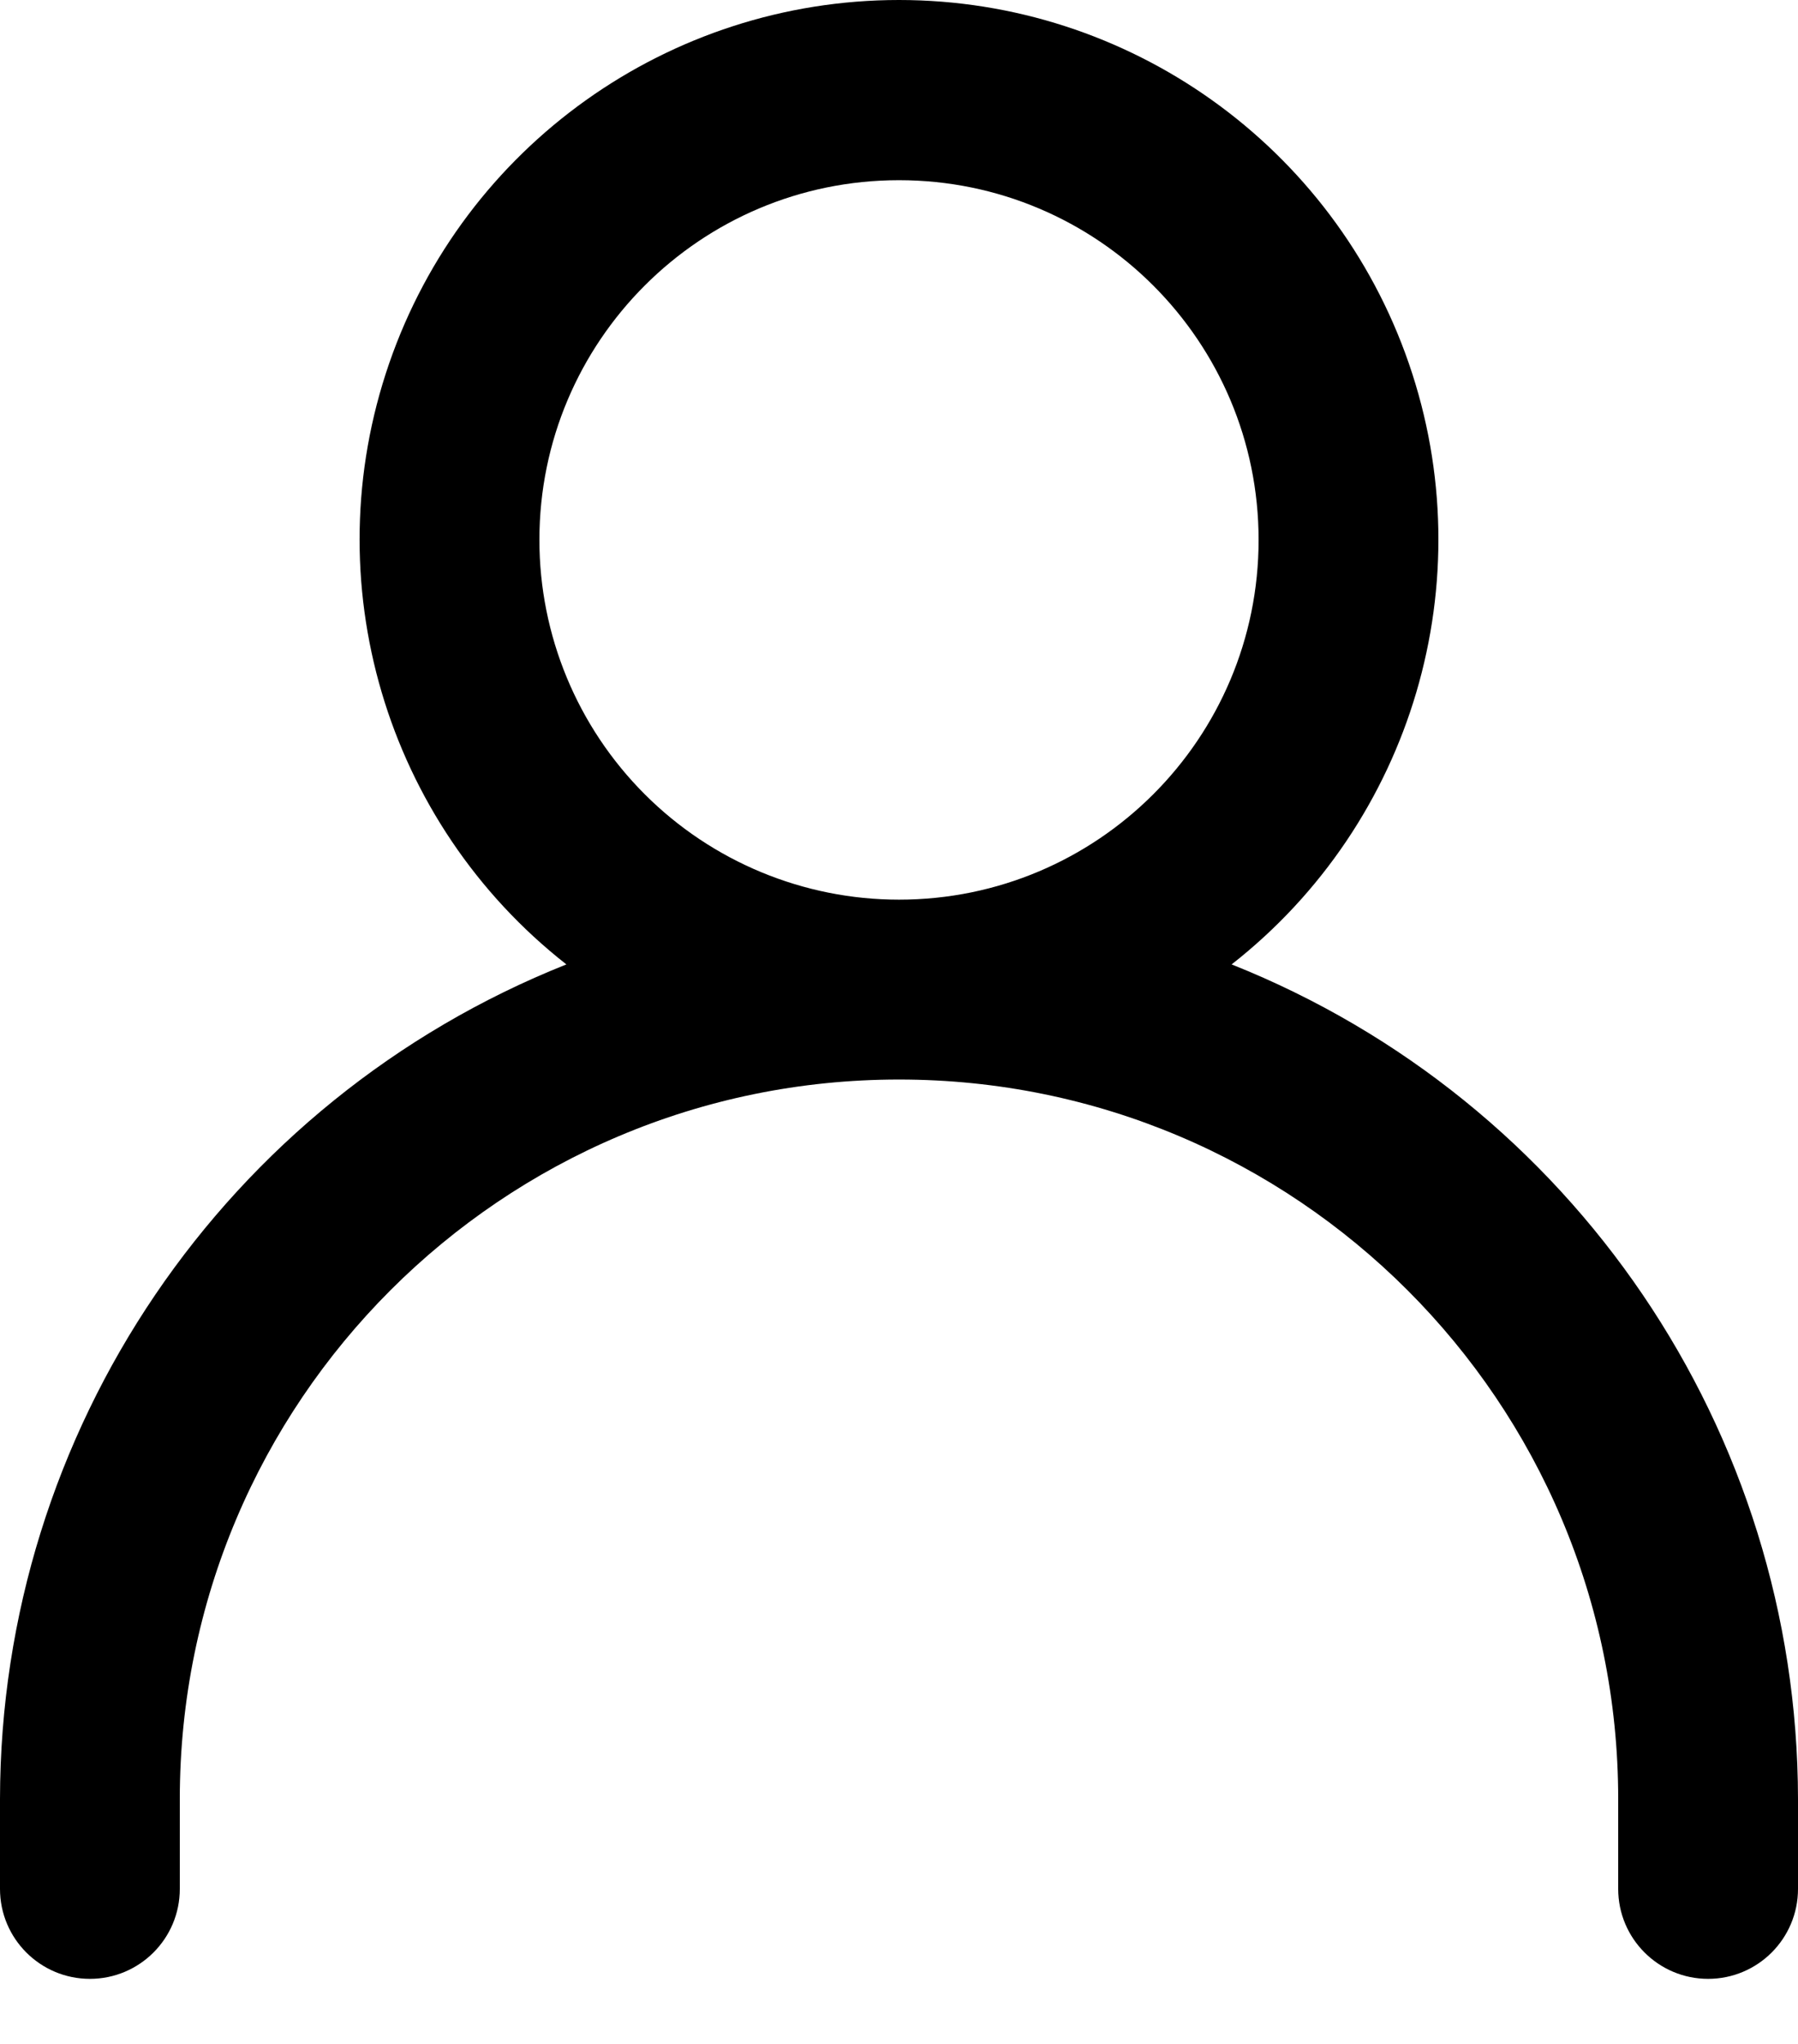<svg width="22" height="25" viewBox="0 0 22 25" fill="none" xmlns="http://www.w3.org/2000/svg">
<path fill-rule="evenodd" clip-rule="evenodd" d="M15.07 11.796C17.286 10.059 18.157 7.109 17.239 4.447C16.321 1.786 13.815 0 11 0C8.185 0 5.679 1.786 4.761 4.447C3.843 7.109 4.714 10.059 6.93 11.796C2.75 13.461 0.005 17.504 0 22.004V23.104C0 23.711 0.492 24.204 1.1 24.204C1.708 24.204 2.2 23.711 2.2 23.104V22.004C2.2 17.144 6.14 13.204 11 13.204C15.86 13.204 19.8 17.144 19.8 22.004V23.104C19.8 23.711 20.293 24.204 20.9 24.204C21.508 24.204 22 23.711 22 23.104V22.004C21.995 17.504 19.25 13.461 15.07 11.796ZM6.6 6.604C6.6 4.174 8.57 2.204 11 2.204C13.43 2.204 15.4 4.174 15.4 6.604C15.4 9.034 13.43 11.004 11 11.004C9.833 11.004 8.714 10.54 7.889 9.715C7.064 8.89 6.6 7.771 6.6 6.604Z" fill="black"/>
</svg>
